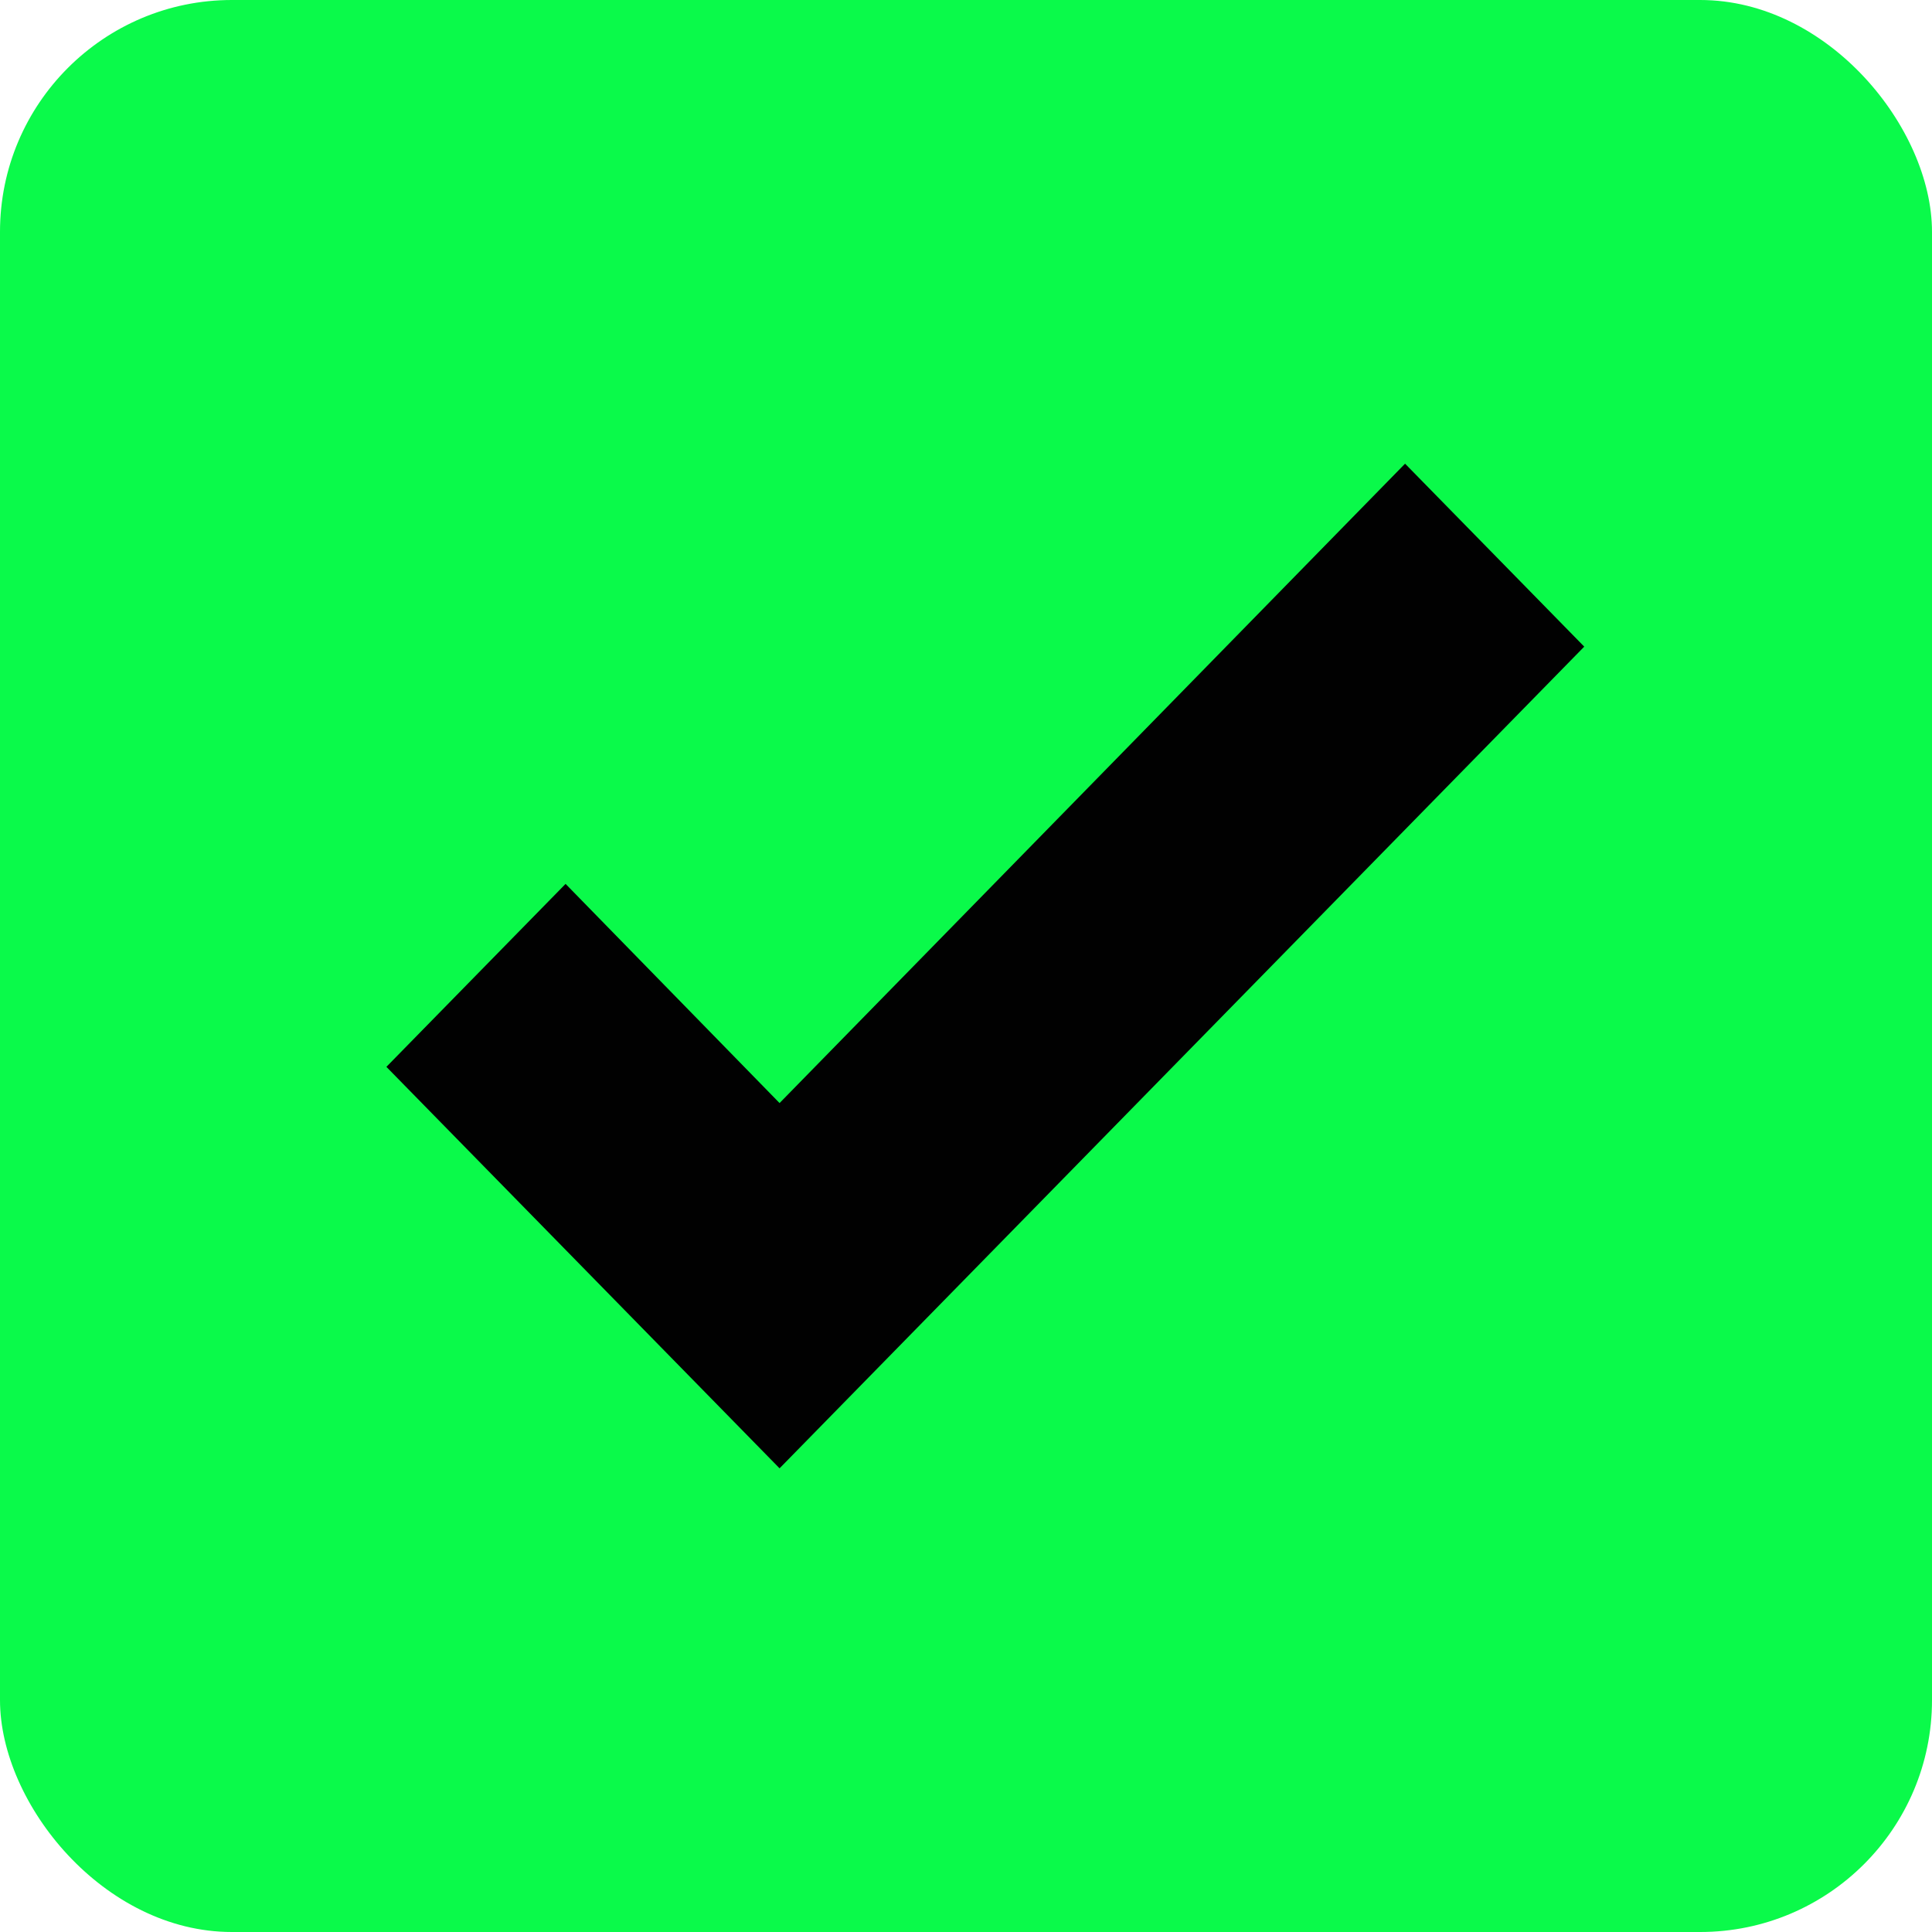 <?xml version="1.0" encoding="UTF-8"?> <svg xmlns="http://www.w3.org/2000/svg" width="50" height="50" viewBox="0 0 50 50" fill="none"><g clip-path="url(#clip0_8744_2614)"><rect width="50" height="50" rx="6" fill="#0AFA4A"></rect><path d="M20.175 38L10 27.61L14.637 22.875L20.175 28.547L36.363 12L41 16.735L20.175 38Z" fill="#010101"></path></g><defs><clipPath id="clip0_8744_2614"><rect width="50" height="50" fill="white"></rect></clipPath></defs></svg> 
